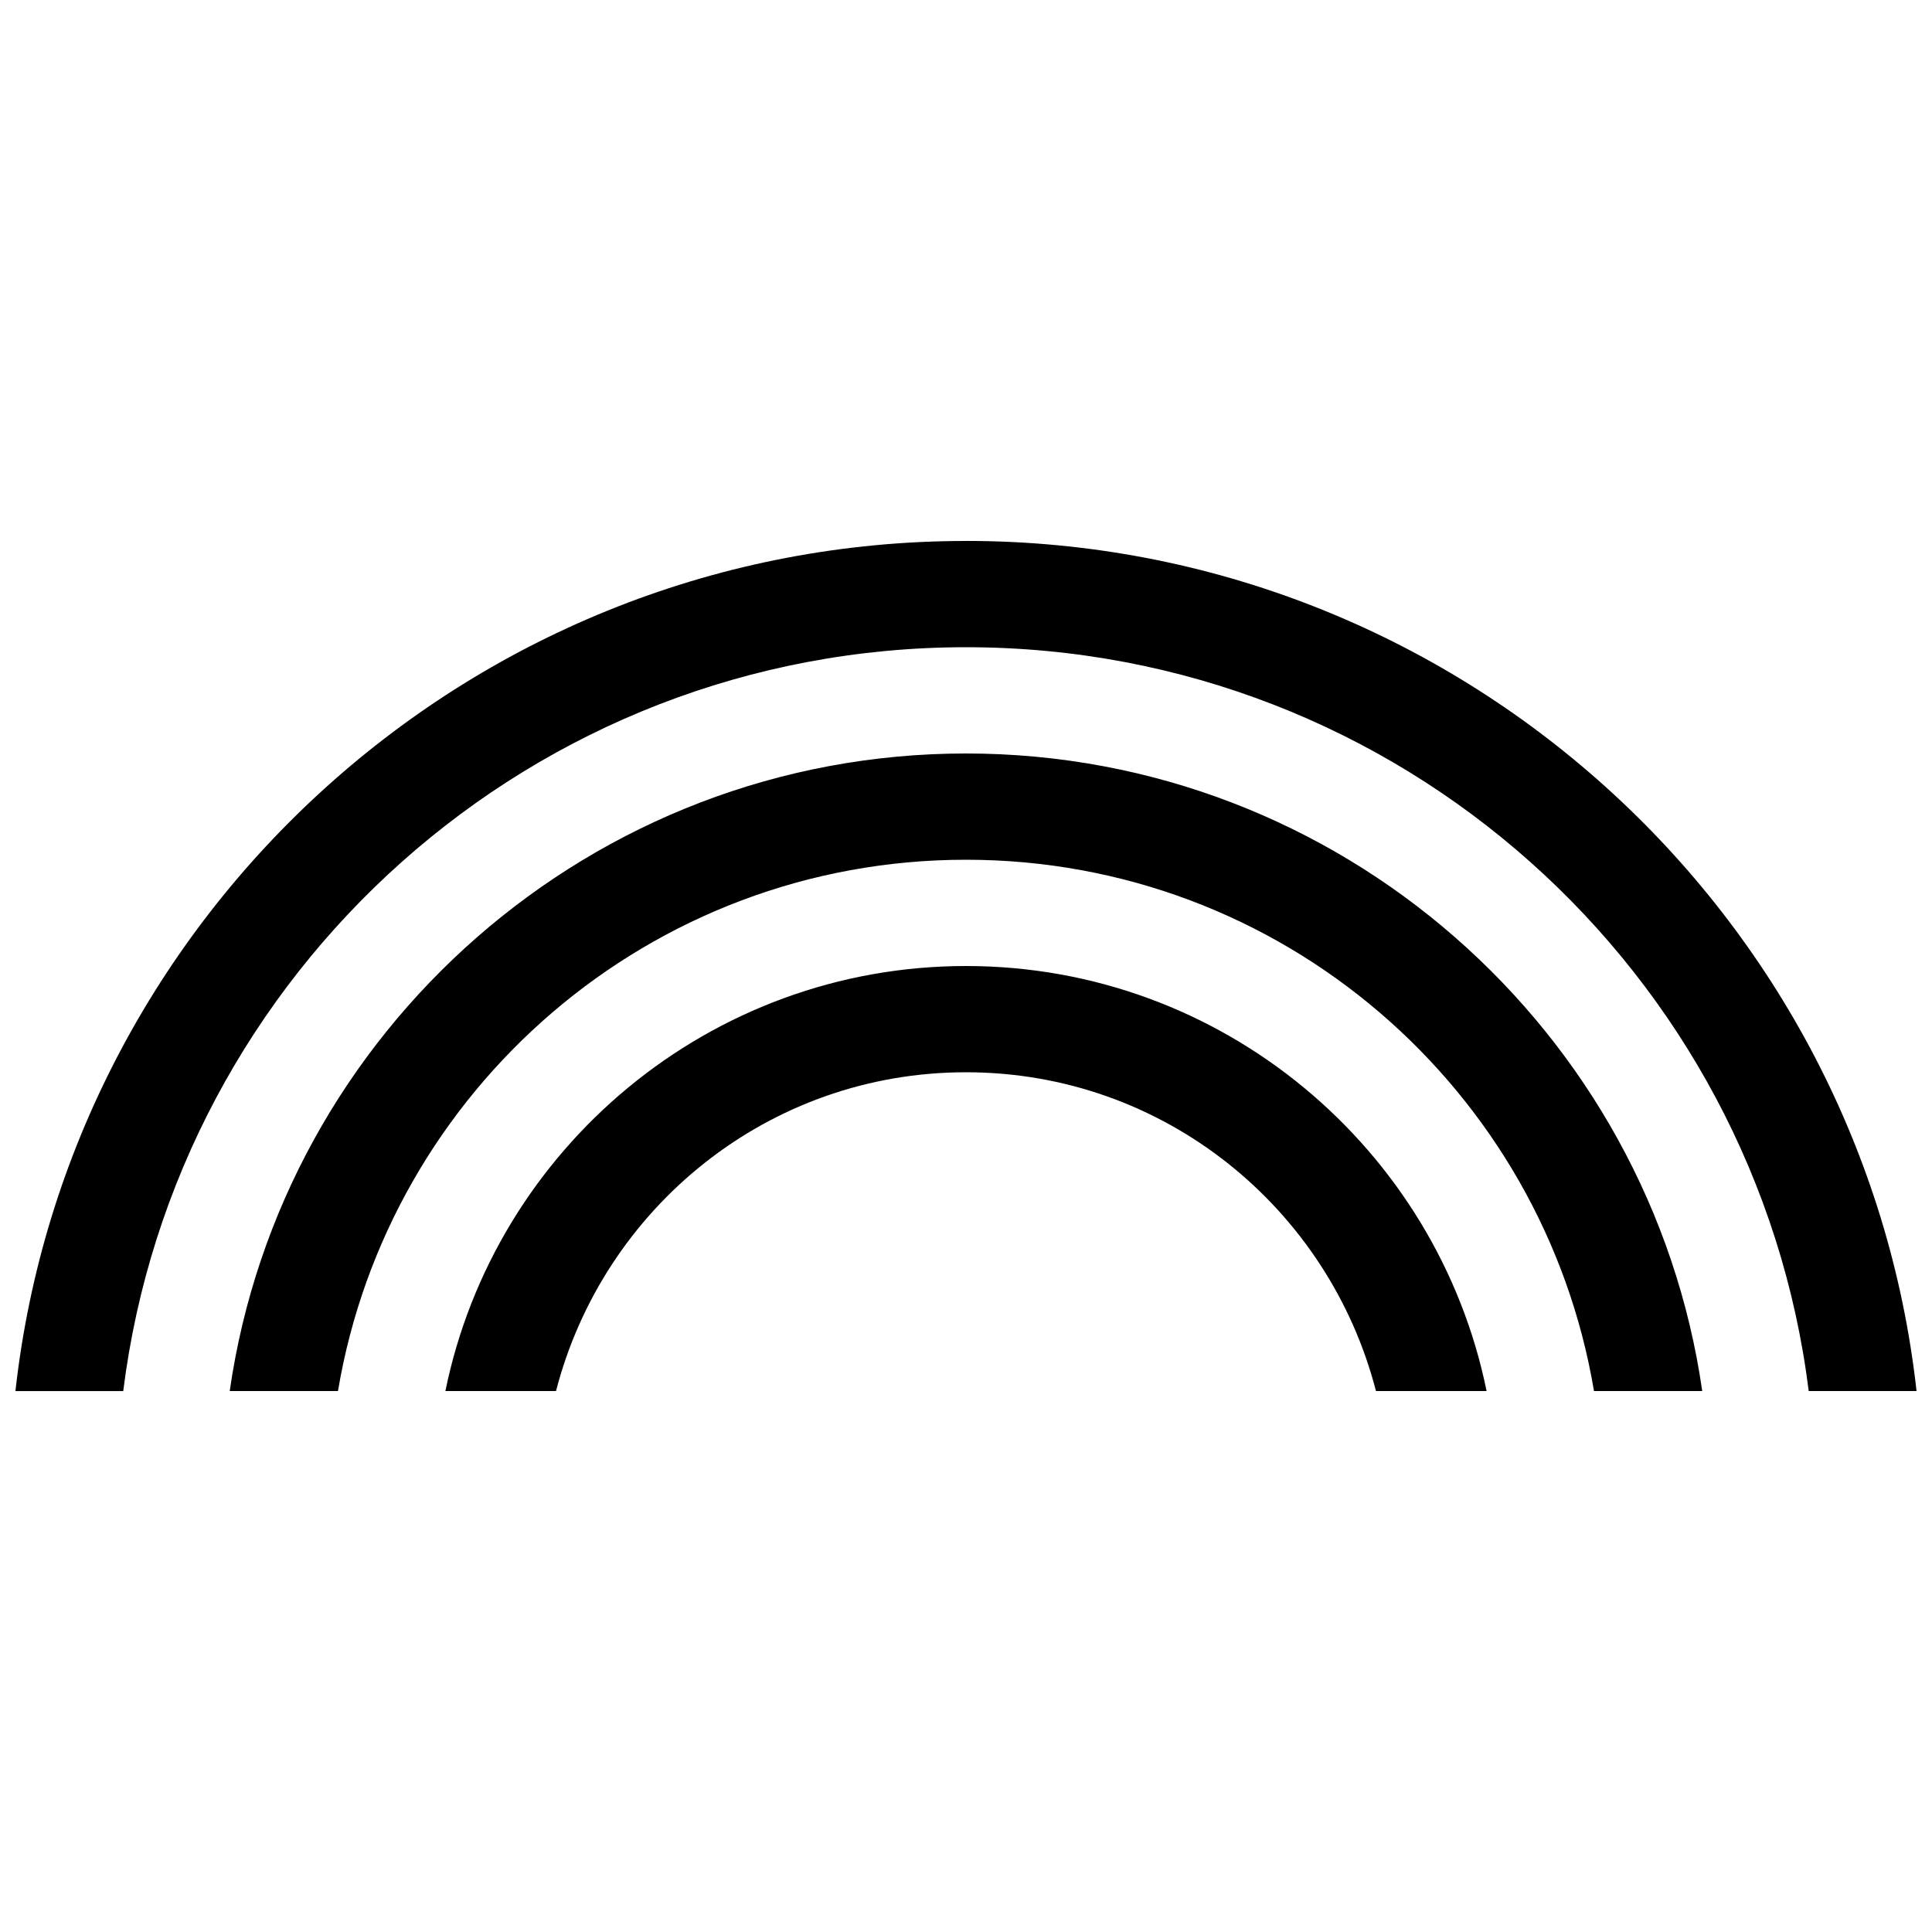 <?xml version="1.0" encoding="UTF-8"?>
<!-- Uploaded to: SVG Repo, www.svgrepo.com, Generator: SVG Repo Mixer Tools -->
<svg width="800px" height="800px" version="1.1" viewBox="144 144 512 512" xmlns="http://www.w3.org/2000/svg">
 <defs>
  <clipPath id="a">
   <path d="m148.09 287h503.81v226h-503.81z"/>
  </clipPath>
 </defs>
 <g clip-path="url(#a)">
  <path d="m537.96 512.64h-29.312c-12.535-48.512-56.211-84.48-108.65-84.48s-96.117 35.973-108.65 84.484h-29.316c13.09-64.195 69.984-112.64 137.97-112.64s124.88 48.449 137.96 112.64zm-137.96-168.96c-99.141 0-181.42 73.562-195.12 168.96h28.684c13.422-79.887 82.719-140.8 166.43-140.8 83.707 0 153.01 60.914 166.43 140.8h28.684c-13.695-95.402-95.98-168.96-195.12-168.96zm0-56.32c-130.25 0-237.82 98.73-251.91 225.29h28.57c13.891-111.11 108.5-197.13 223.34-197.13 114.84 0 209.45 86.02 223.33 197.12h28.574c-14.082-126.56-121.66-225.29-251.9-225.29z"/>
 </g>
</svg>